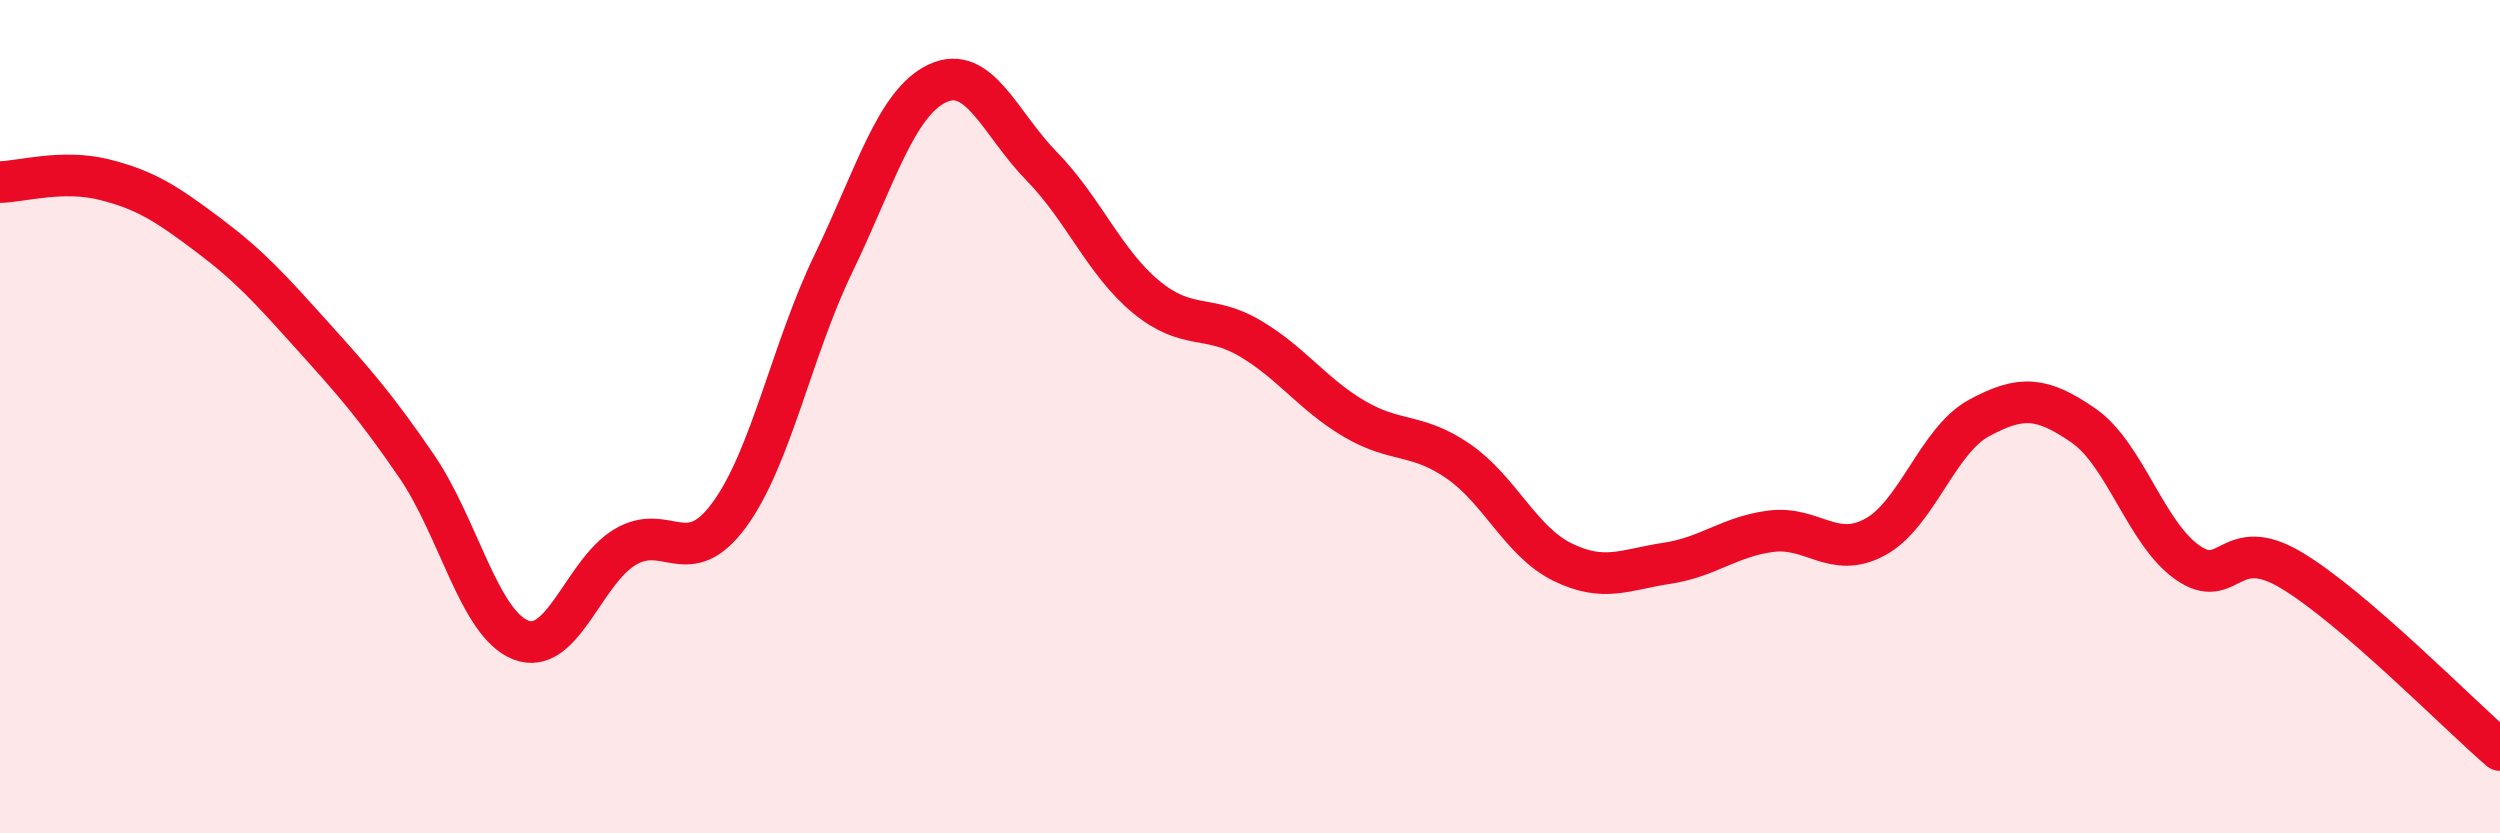 
    <svg width="60" height="20" viewBox="0 0 60 20" xmlns="http://www.w3.org/2000/svg">
      <path
        d="M 0,4.37 C 0.5,4.36 1.5,4.06 2.5,4.31 C 3.5,4.56 4,4.89 5,5.64 C 6,6.39 6.5,6.95 7.5,8.06 C 8.5,9.17 9,9.73 10,11.19 C 11,12.65 11.5,14.97 12.5,15.36 C 13.5,15.75 14,13.73 15,13.13 C 16,12.53 16.5,13.72 17.5,12.36 C 18.5,11 19,8.4 20,6.33 C 21,4.26 21.5,2.47 22.5,2 C 23.5,1.53 24,2.97 25,3.99 C 26,5.01 26.5,6.29 27.5,7.12 C 28.5,7.95 29,7.53 30,8.12 C 31,8.71 31.5,9.46 32.5,10.05 C 33.5,10.64 34,10.38 35,11.07 C 36,11.76 36.5,13 37.5,13.49 C 38.5,13.98 39,13.67 40,13.52 C 41,13.37 41.5,12.88 42.5,12.75 C 43.5,12.62 44,13.43 45,12.89 C 46,12.35 46.5,10.57 47.5,10.03 C 48.5,9.49 49,9.52 50,10.21 C 51,10.9 51.5,12.8 52.5,13.5 C 53.5,14.2 53.5,12.79 55,13.69 C 56.5,14.59 59,17.14 60,18L60 20L0 20Z"
        fill="#EB0A25"
        opacity="0.1"
        stroke-linecap="round"
        stroke-linejoin="round"
      />
      <path
        d="M 0,4.37 C 0.5,4.36 1.5,4.06 2.5,4.31 C 3.5,4.56 4,4.89 5,5.64 C 6,6.39 6.5,6.95 7.5,8.06 C 8.5,9.17 9,9.73 10,11.19 C 11,12.65 11.5,14.97 12.5,15.36 C 13.5,15.75 14,13.73 15,13.13 C 16,12.53 16.5,13.72 17.5,12.36 C 18.5,11 19,8.4 20,6.33 C 21,4.26 21.5,2.47 22.5,2 C 23.5,1.53 24,2.97 25,3.99 C 26,5.01 26.5,6.29 27.5,7.12 C 28.5,7.95 29,7.53 30,8.12 C 31,8.71 31.5,9.46 32.5,10.05 C 33.5,10.64 34,10.38 35,11.07 C 36,11.76 36.5,13 37.5,13.49 C 38.5,13.98 39,13.67 40,13.52 C 41,13.37 41.5,12.88 42.5,12.75 C 43.5,12.62 44,13.43 45,12.89 C 46,12.35 46.5,10.57 47.5,10.03 C 48.5,9.49 49,9.52 50,10.21 C 51,10.9 51.5,12.8 52.5,13.5 C 53.5,14.2 53.5,12.79 55,13.69 C 56.5,14.59 59,17.14 60,18"
        stroke="#EB0A25"
        stroke-width="1"
        fill="none"
        stroke-linecap="round"
        stroke-linejoin="round"
      />
    </svg>
  
